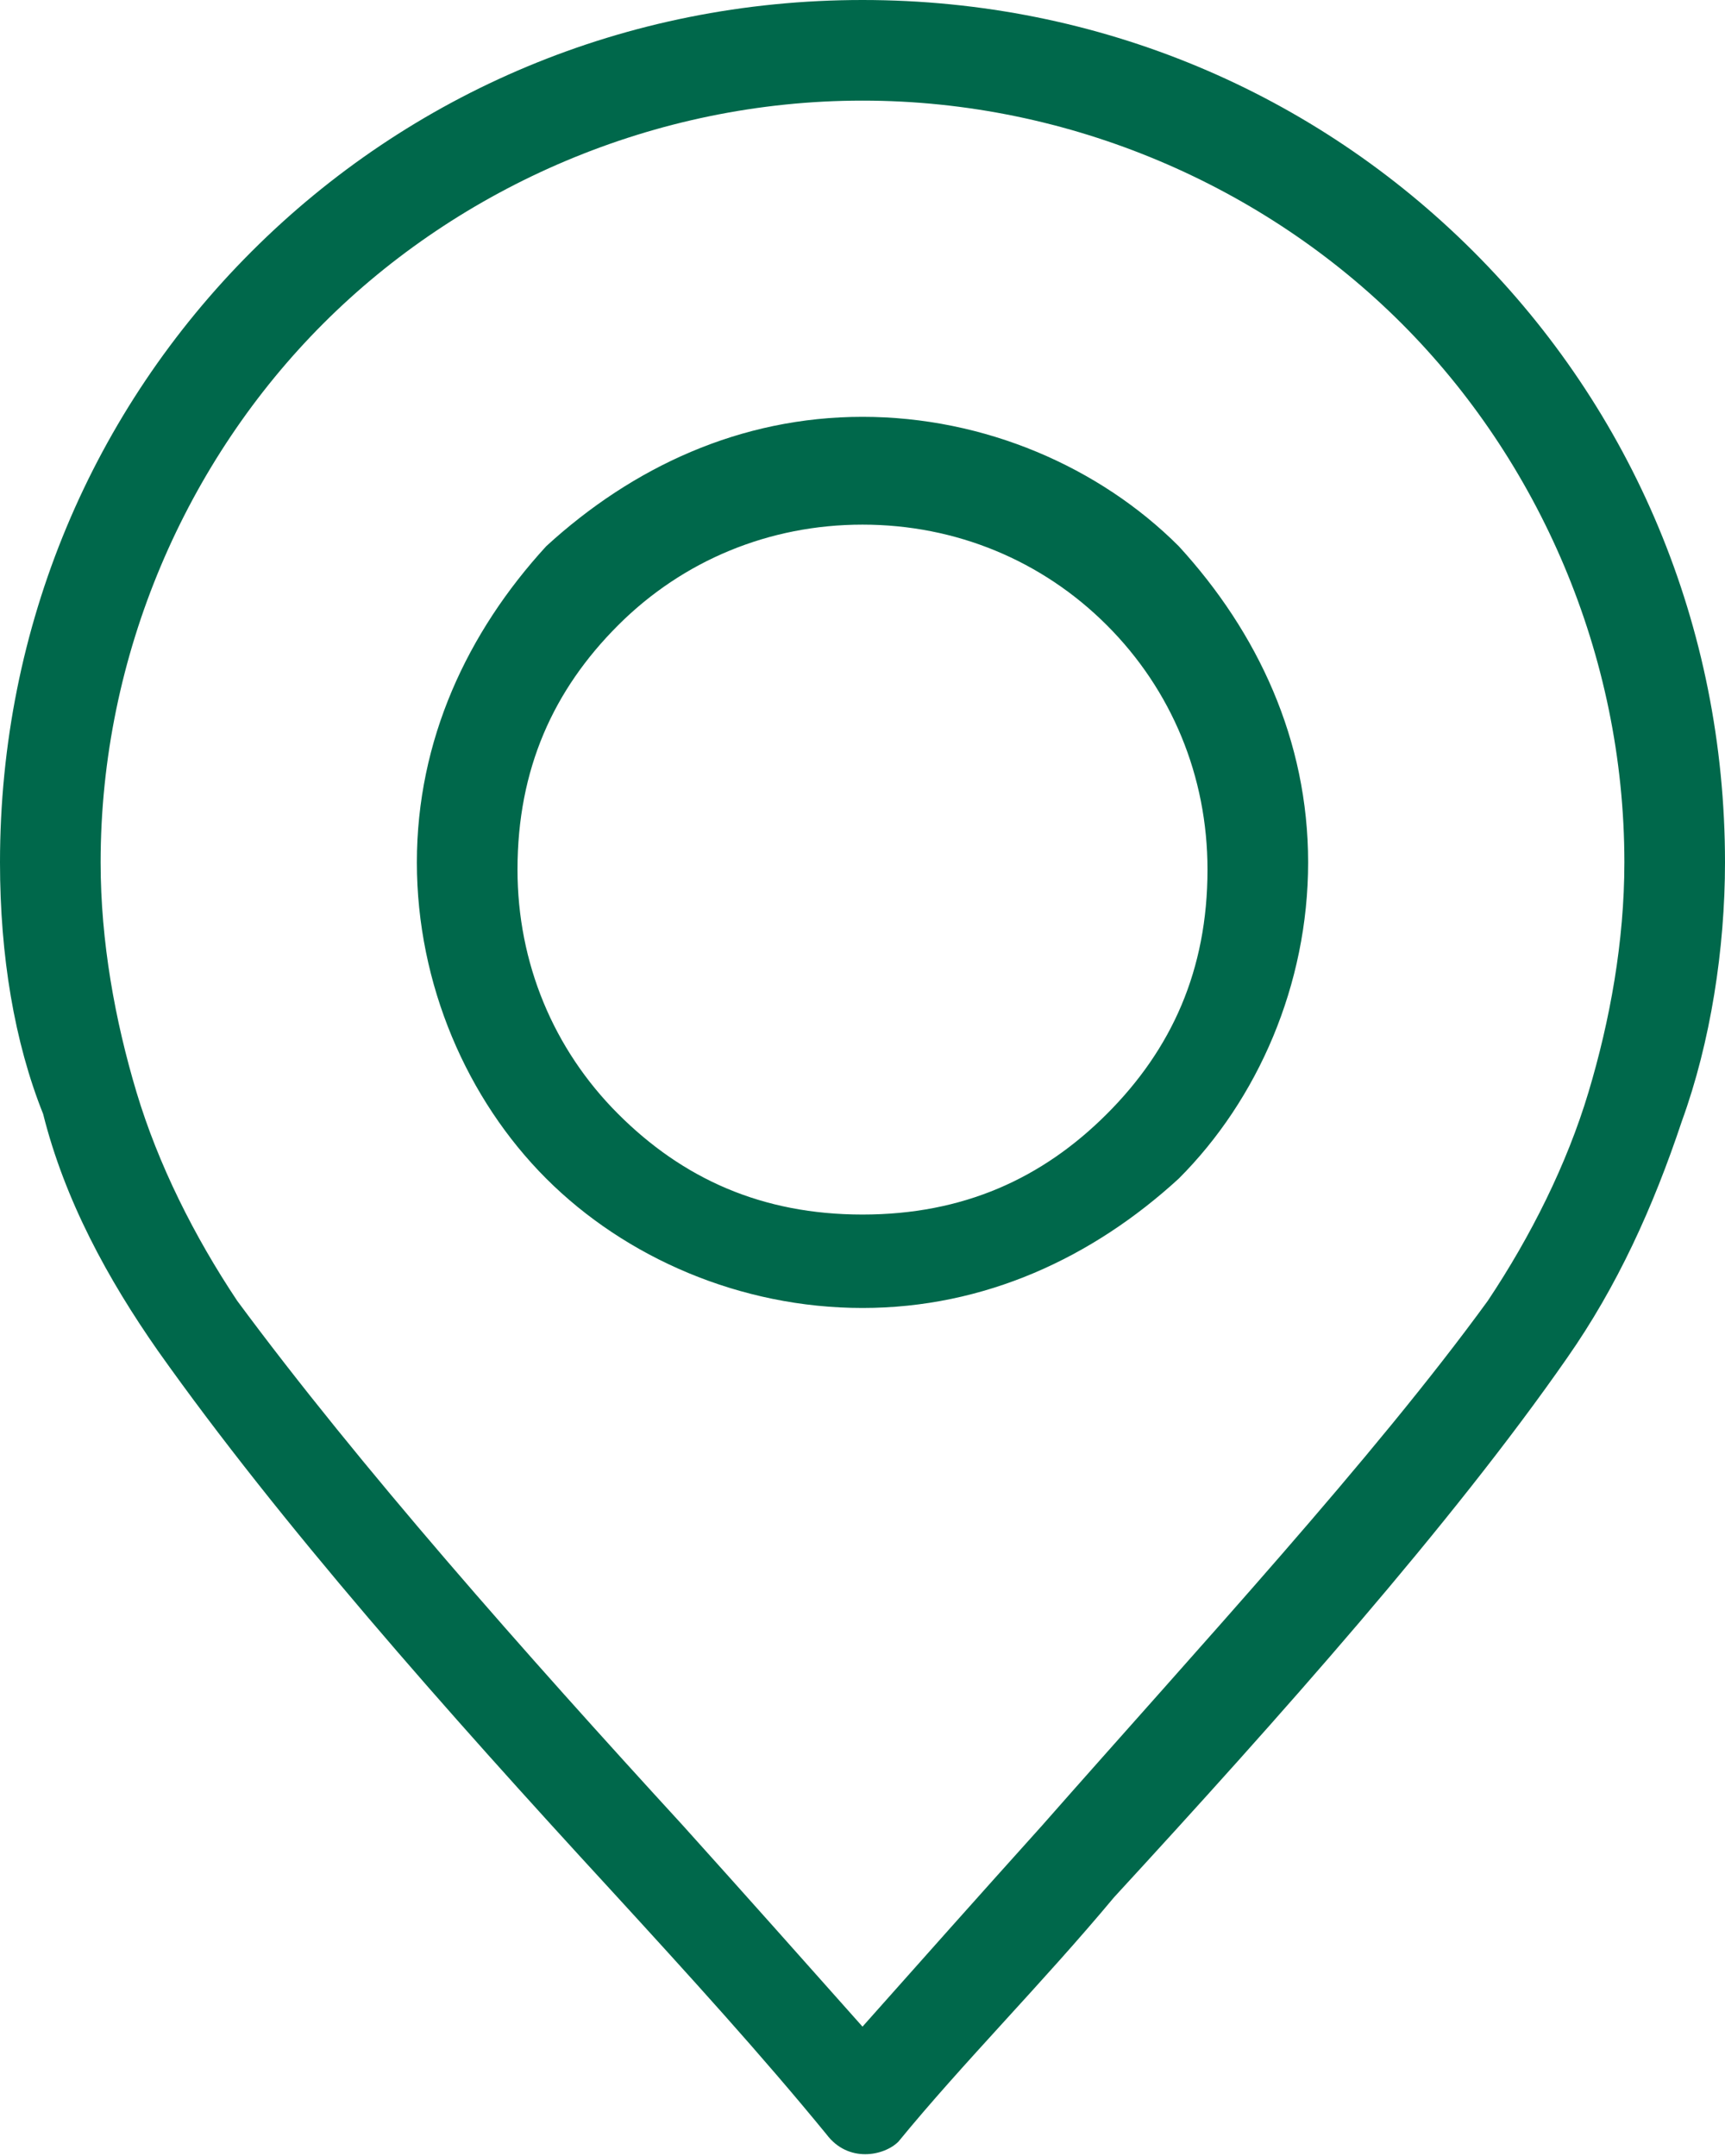 <?xml version="1.0" encoding="utf-8"?>
<!-- Generator: Adobe Illustrator 22.1.0, SVG Export Plug-In . SVG Version: 6.00 Build 0)  -->
<svg version="1.1" id="Ñëîé_1" xmlns="http://www.w3.org/2000/svg" xmlns:xlink="http://www.w3.org/1999/xlink" x="0px" y="0px"
	 viewBox="0 0 24 30" style="enable-background:new 0 0 24 30;" xml:space="preserve">
<style type="text/css">
	.st0{fill-rule:evenodd;clip-rule:evenodd;fill:#00684B;}
</style>
<path class="st0" d="M11.5,29.7c-0.9-1.1-1.9-2.2-3-3.4c-2.3-2.5-4.6-5.1-6.3-7.5l0,0c-0.7-1-1.3-2.1-1.6-3.3C0.2,14.5,0,13.3,0,12
	c0-3.3,1.3-6.3,3.5-8.5C5.7,1.3,8.7,0,12,0s6.3,1.3,8.5,3.5C22.7,5.7,24,8.7,24,12h0c0,1.2-0.2,2.5-0.6,3.6
	c-0.4,1.2-0.9,2.3-1.6,3.3c-1.6,2.3-4,5-6.3,7.5c-1,1.2-2.1,2.3-3,3.4C12.3,30,11.8,30.1,11.5,29.7C11.5,29.8,11.5,29.8,11.5,29.7
	L11.5,29.7z M12,7.3c-1.3,0-2.5,0.5-3.4,1.4c-0.9,0.9-1.4,2-1.4,3.4h0c0,1.3,0.5,2.5,1.4,3.4c0.9,0.9,2,1.4,3.4,1.4s2.5-0.5,3.4-1.4
	c0.9-0.9,1.4-2,1.4-3.4c0-1.3-0.5-2.5-1.4-3.4C14.5,7.8,13.3,7.3,12,7.3L12,7.3z M7.6,7.6C6.5,8.8,5.8,10.3,5.8,12h0
	c0,1.7,0.7,3.3,1.8,4.4c1.1,1.1,2.7,1.8,4.4,1.8s3.2-0.7,4.4-1.8c1.1-1.1,1.8-2.7,1.8-4.4c0-1.7-0.7-3.2-1.8-4.4
	c-1.1-1.1-2.7-1.8-4.4-1.8C10.3,5.8,8.8,6.5,7.6,7.6L7.6,7.6z M9.5,25.4c0.9,1,1.7,1.9,2.5,2.8c0.8-0.9,1.6-1.8,2.5-2.8
	c2.2-2.5,4.6-5.1,6.2-7.3c0.6-0.9,1.1-1.9,1.4-2.9c0.3-1,0.5-2.1,0.5-3.2h0c0-2.9-1.2-5.6-3.1-7.5c-1.9-1.9-4.6-3.1-7.5-3.1
	S6.4,2.6,4.5,4.5C2.6,6.4,1.4,9.1,1.4,12c0,1.1,0.2,2.2,0.5,3.2c0.3,1,0.8,2,1.4,2.9C5,20.4,7.3,23,9.5,25.4z"/>
</svg>
